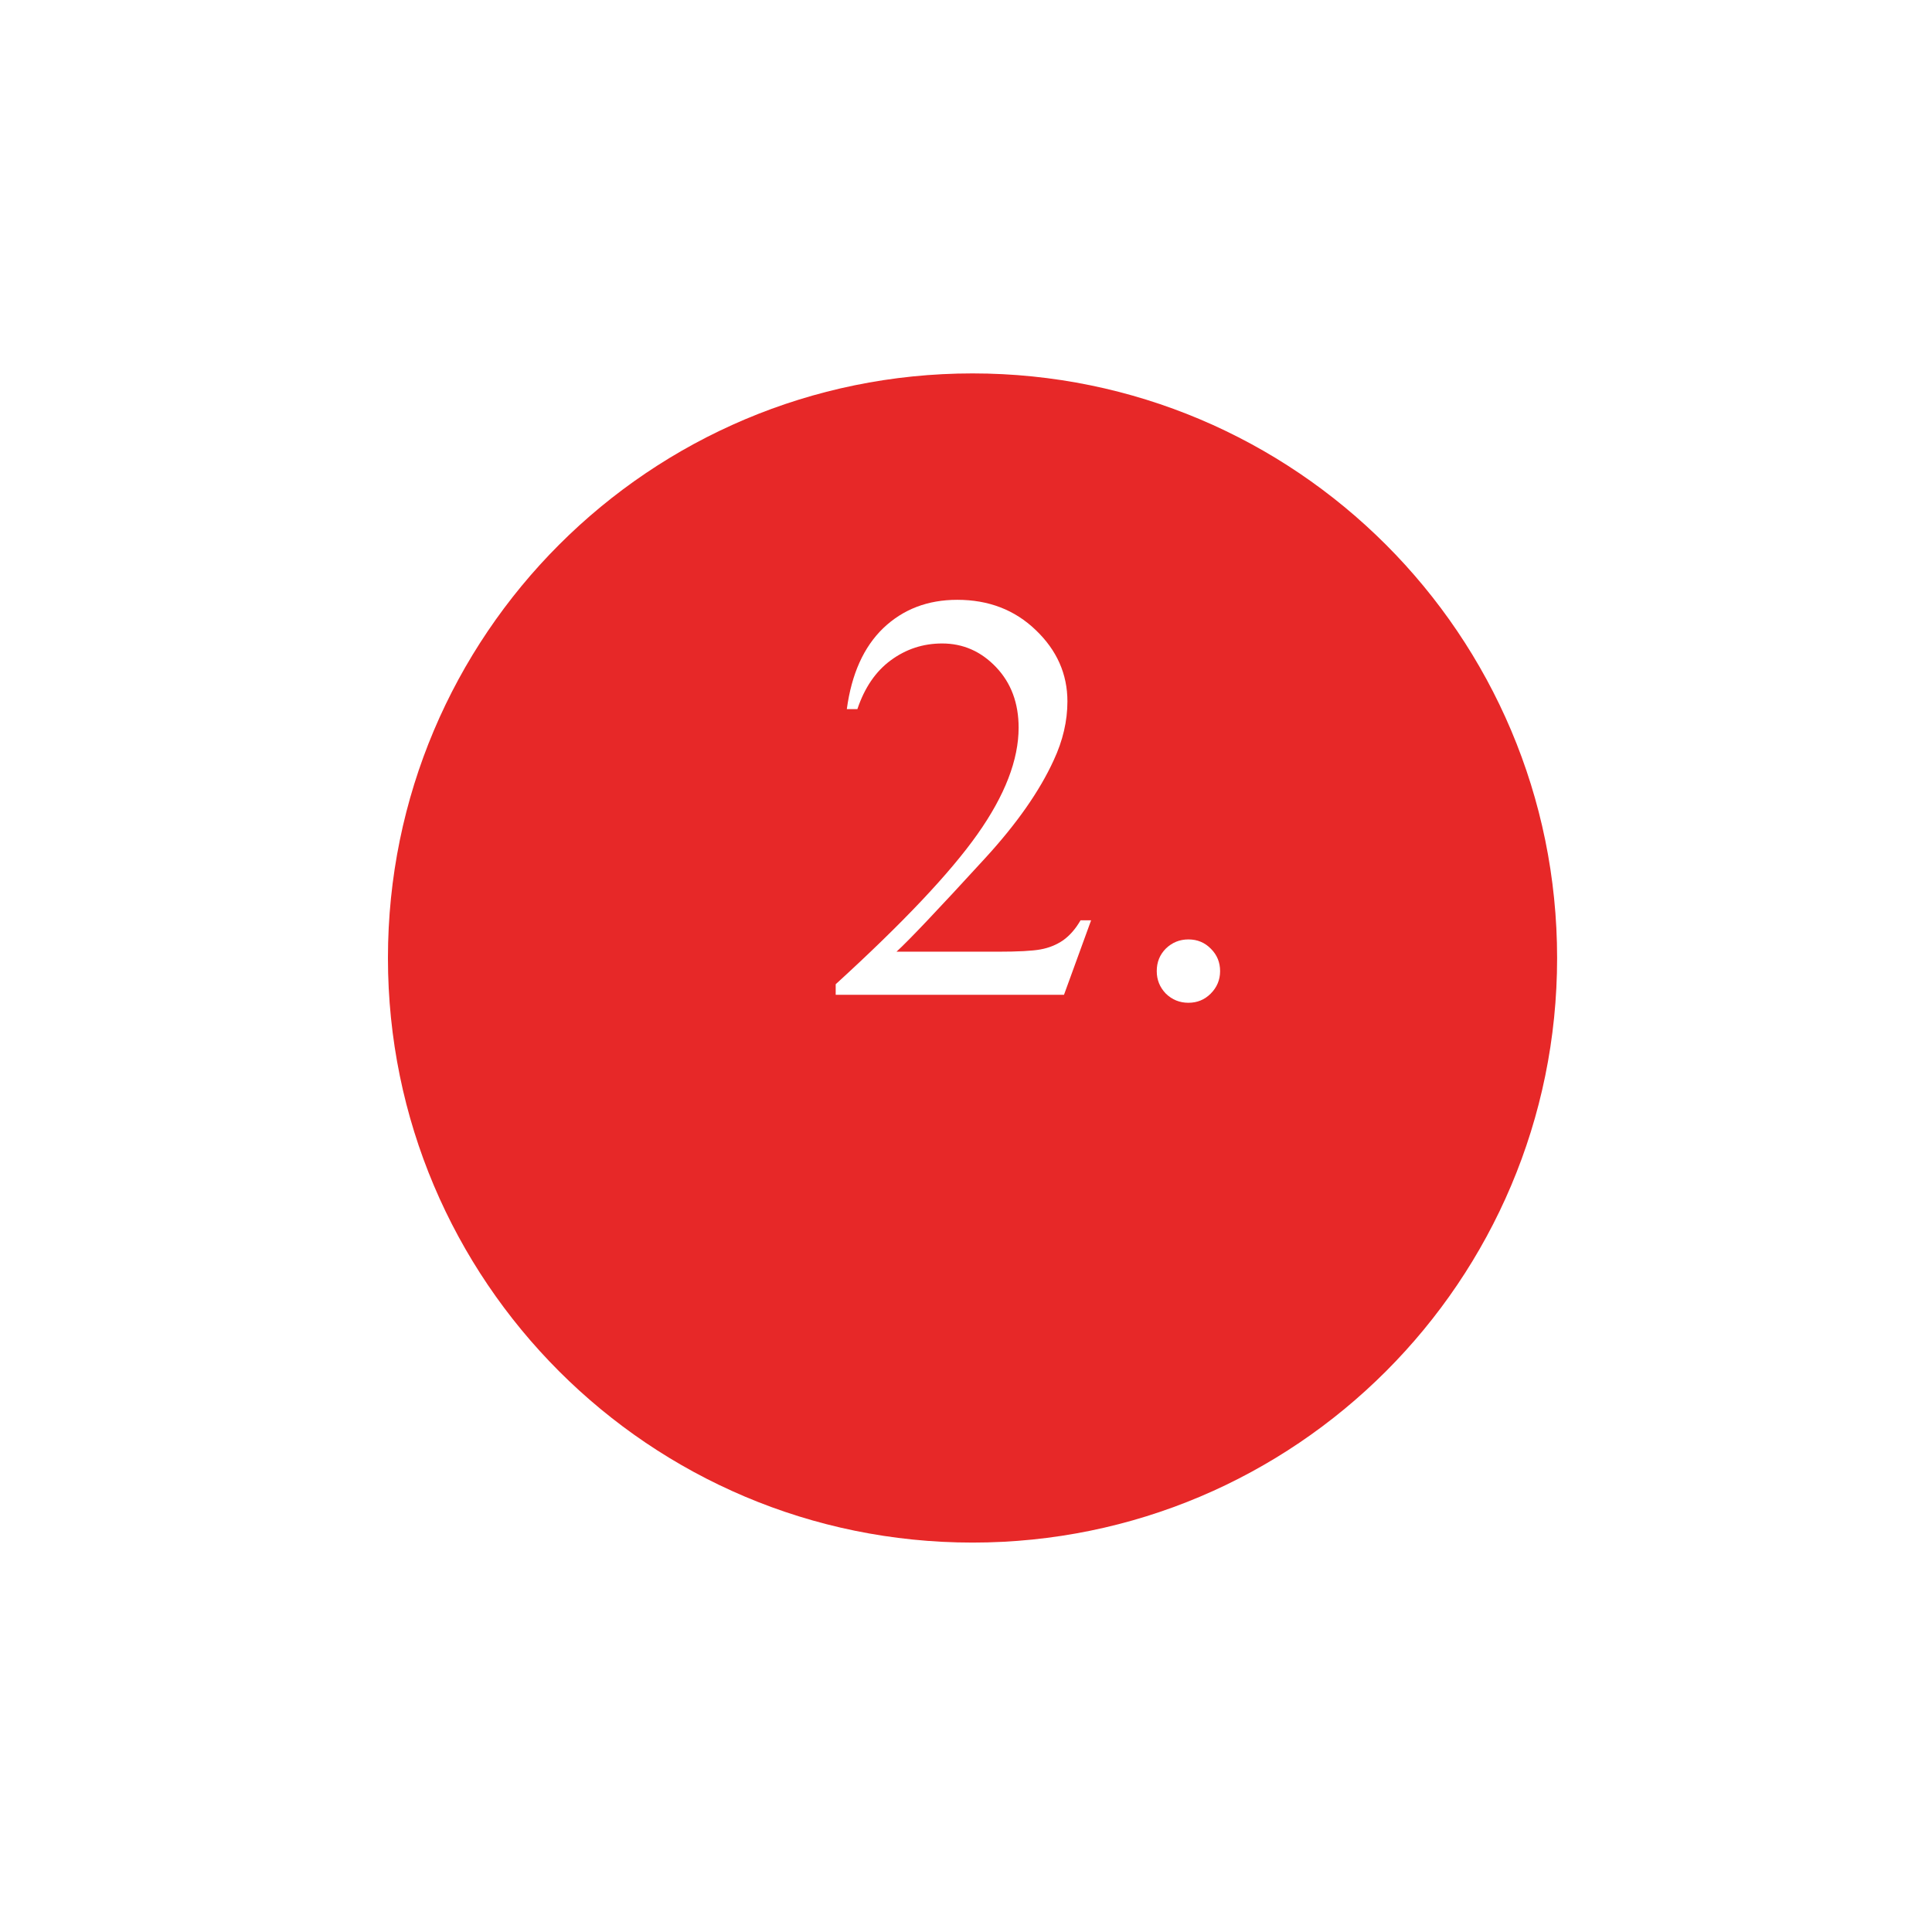 <?xml version="1.0" encoding="UTF-8"?> <svg xmlns="http://www.w3.org/2000/svg" width="119" height="119" viewBox="0 0 119 119" fill="none"><g clip-path="url(#clip0_1048_40)"><g filter="url(#filter0_d_1048_40)"><path d="M23.895 52.007C23.895 71.893 40.016 88.014 59.902 88.014C79.788 88.014 95.909 71.893 95.909 52.007C95.909 32.121 79.788 16 59.902 16C40.016 16 23.895 32.121 23.895 52.007Z" fill="#E72828"></path></g><path d="M67.206 56.685L65.536 61.273H51.474V60.623C55.61 56.849 58.523 53.767 60.21 51.377C61.898 48.986 62.741 46.8 62.741 44.82C62.741 43.308 62.278 42.066 61.352 41.093C60.427 40.121 59.319 39.634 58.03 39.634C56.858 39.634 55.804 39.98 54.866 40.671C53.94 41.351 53.255 42.353 52.81 43.677H52.159C52.452 41.509 53.202 39.845 54.409 38.685C55.628 37.525 57.145 36.945 58.962 36.945C60.895 36.945 62.507 37.566 63.796 38.808C65.097 40.05 65.747 41.515 65.747 43.203C65.747 44.41 65.466 45.617 64.903 46.824C64.036 48.722 62.63 50.732 60.685 52.853C57.767 56.041 55.944 57.962 55.218 58.619H61.44C62.706 58.619 63.591 58.572 64.095 58.478C64.61 58.384 65.073 58.197 65.483 57.916C65.894 57.623 66.251 57.212 66.556 56.685H67.206ZM73.2 57.863C73.751 57.863 74.214 58.056 74.589 58.443C74.964 58.818 75.151 59.275 75.151 59.814C75.151 60.353 74.958 60.816 74.571 61.203C74.196 61.578 73.739 61.765 73.2 61.765C72.661 61.765 72.198 61.578 71.811 61.203C71.436 60.816 71.249 60.353 71.249 59.814C71.249 59.263 71.436 58.8 71.811 58.425C72.198 58.05 72.661 57.863 73.2 57.863Z" fill="white"></path></g><defs><filter id="filter0_d_1048_40" x="0.896" y="0" width="118.014" height="118.014" filterUnits="userSpaceOnUse" color-interpolation-filters="sRGB"><feFlood flood-opacity="0" result="BackgroundImageFix"></feFlood><feColorMatrix in="SourceAlpha" type="matrix" values="0 0 0 0 0 0 0 0 0 0 0 0 0 0 0 0 0 0 127 0" result="hardAlpha"></feColorMatrix><feOffset dy="7"></feOffset><feGaussianBlur stdDeviation="11.5"></feGaussianBlur><feColorMatrix type="matrix" values="0 0 0 0 1 0 0 0 0 0.443 0 0 0 0 0.541 0 0 0 0.65 0"></feColorMatrix><feBlend mode="normal" in2="BackgroundImageFix" result="effect1_dropShadow_1048_40"></feBlend><feBlend mode="normal" in="SourceGraphic" in2="effect1_dropShadow_1048_40" result="shape"></feBlend></filter><clipPath id="clip0_1048_40"><rect width="119" height="119" fill="white"></rect></clipPath></defs></svg> 